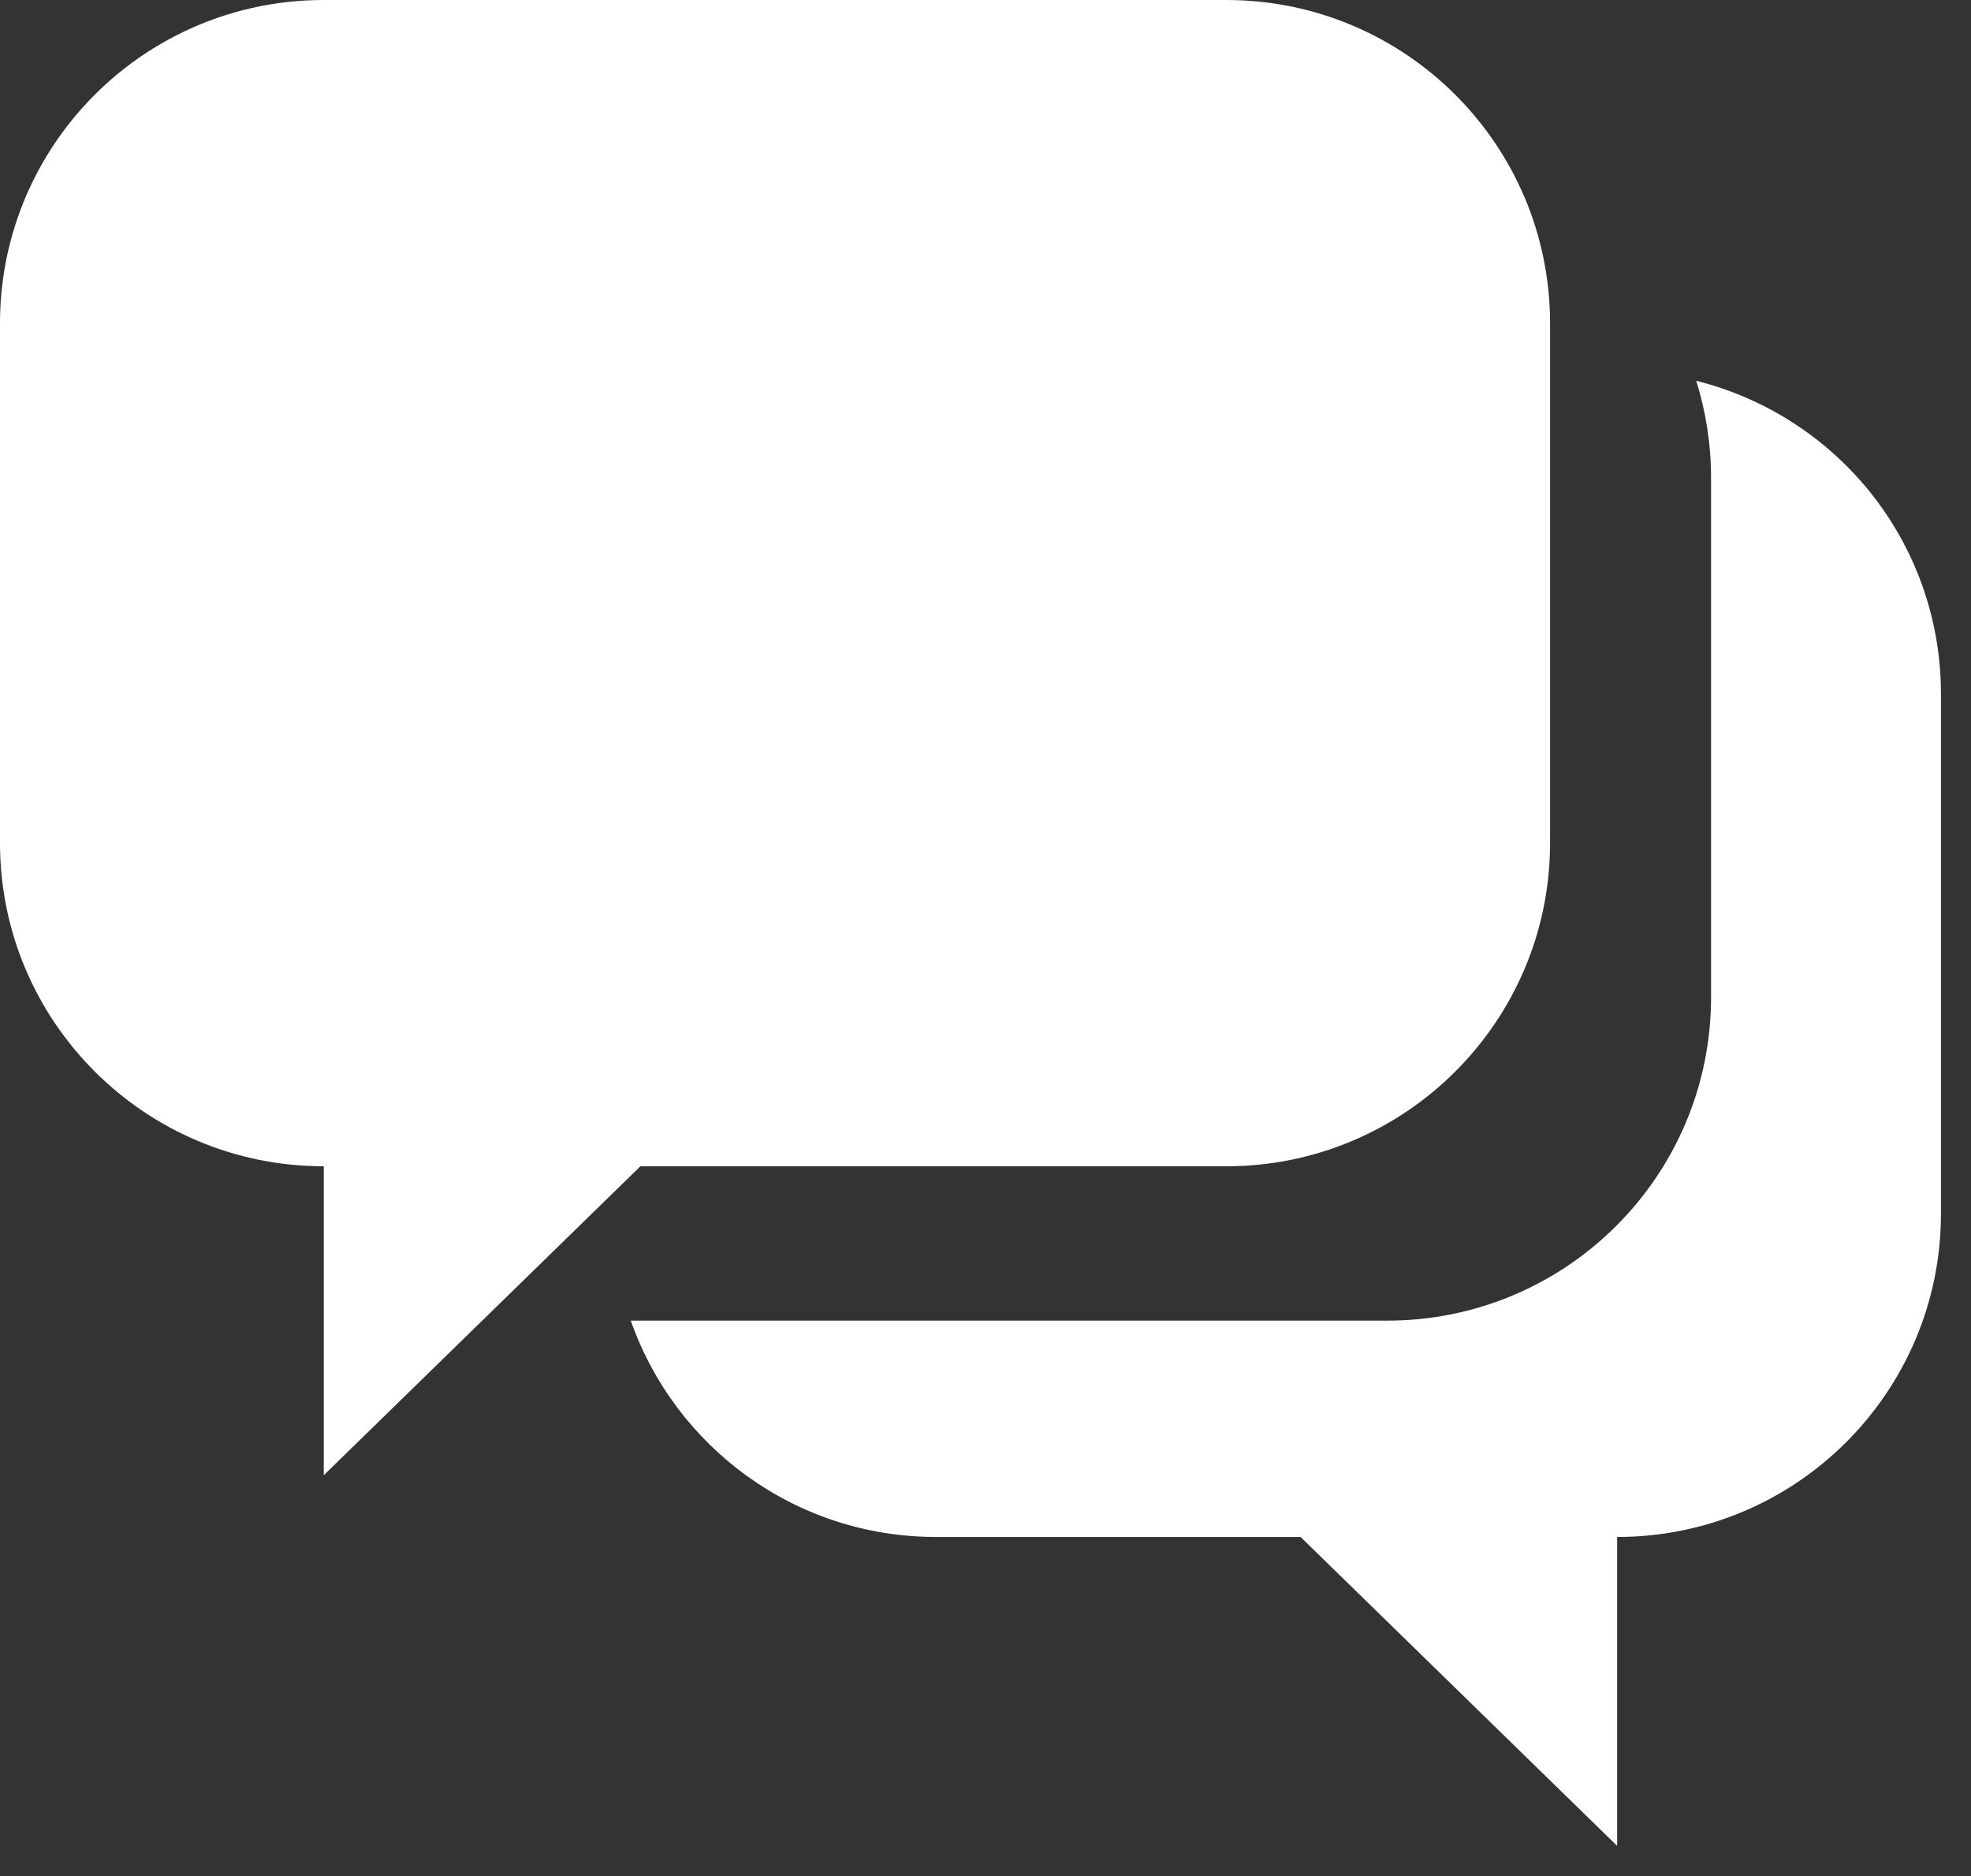 <?xml version="1.0" encoding="UTF-8"?>
<svg xmlns="http://www.w3.org/2000/svg" width="62" height="59" viewBox="0 0 62 59" fill="none">
  <rect x="0" y="0" width="62" height="59" fill="#333333" stroke="none"/>
  <path d="M58.663 15.282C57.309 13.678 55.462 12.503 53.356 11.975C53.657 12.936 53.823 13.958 53.823 15.022V31.364C53.823 36.98 49.263 41.533 43.637 41.533H19.842C21.234 45.496 25.001 48.337 29.445 48.337H40.911L50.869 58.052V48.337C56.495 48.337 61.055 43.785 61.055 38.168V21.826C61.055 19.331 60.154 17.047 58.663 15.278V15.282Z" fill="white"></path>
  <path d="M10.185 0H38.573C44.199 0 48.759 4.552 48.759 10.169V26.511C48.759 32.127 44.199 36.679 38.573 36.679H20.144L10.185 46.395V36.679C4.56 36.679 0 32.127 0 26.511V10.169C0 7.674 0.9 5.39 2.391 3.621C4.258 1.406 7.059 0 10.185 0Z" fill="white"></path>
</svg>
